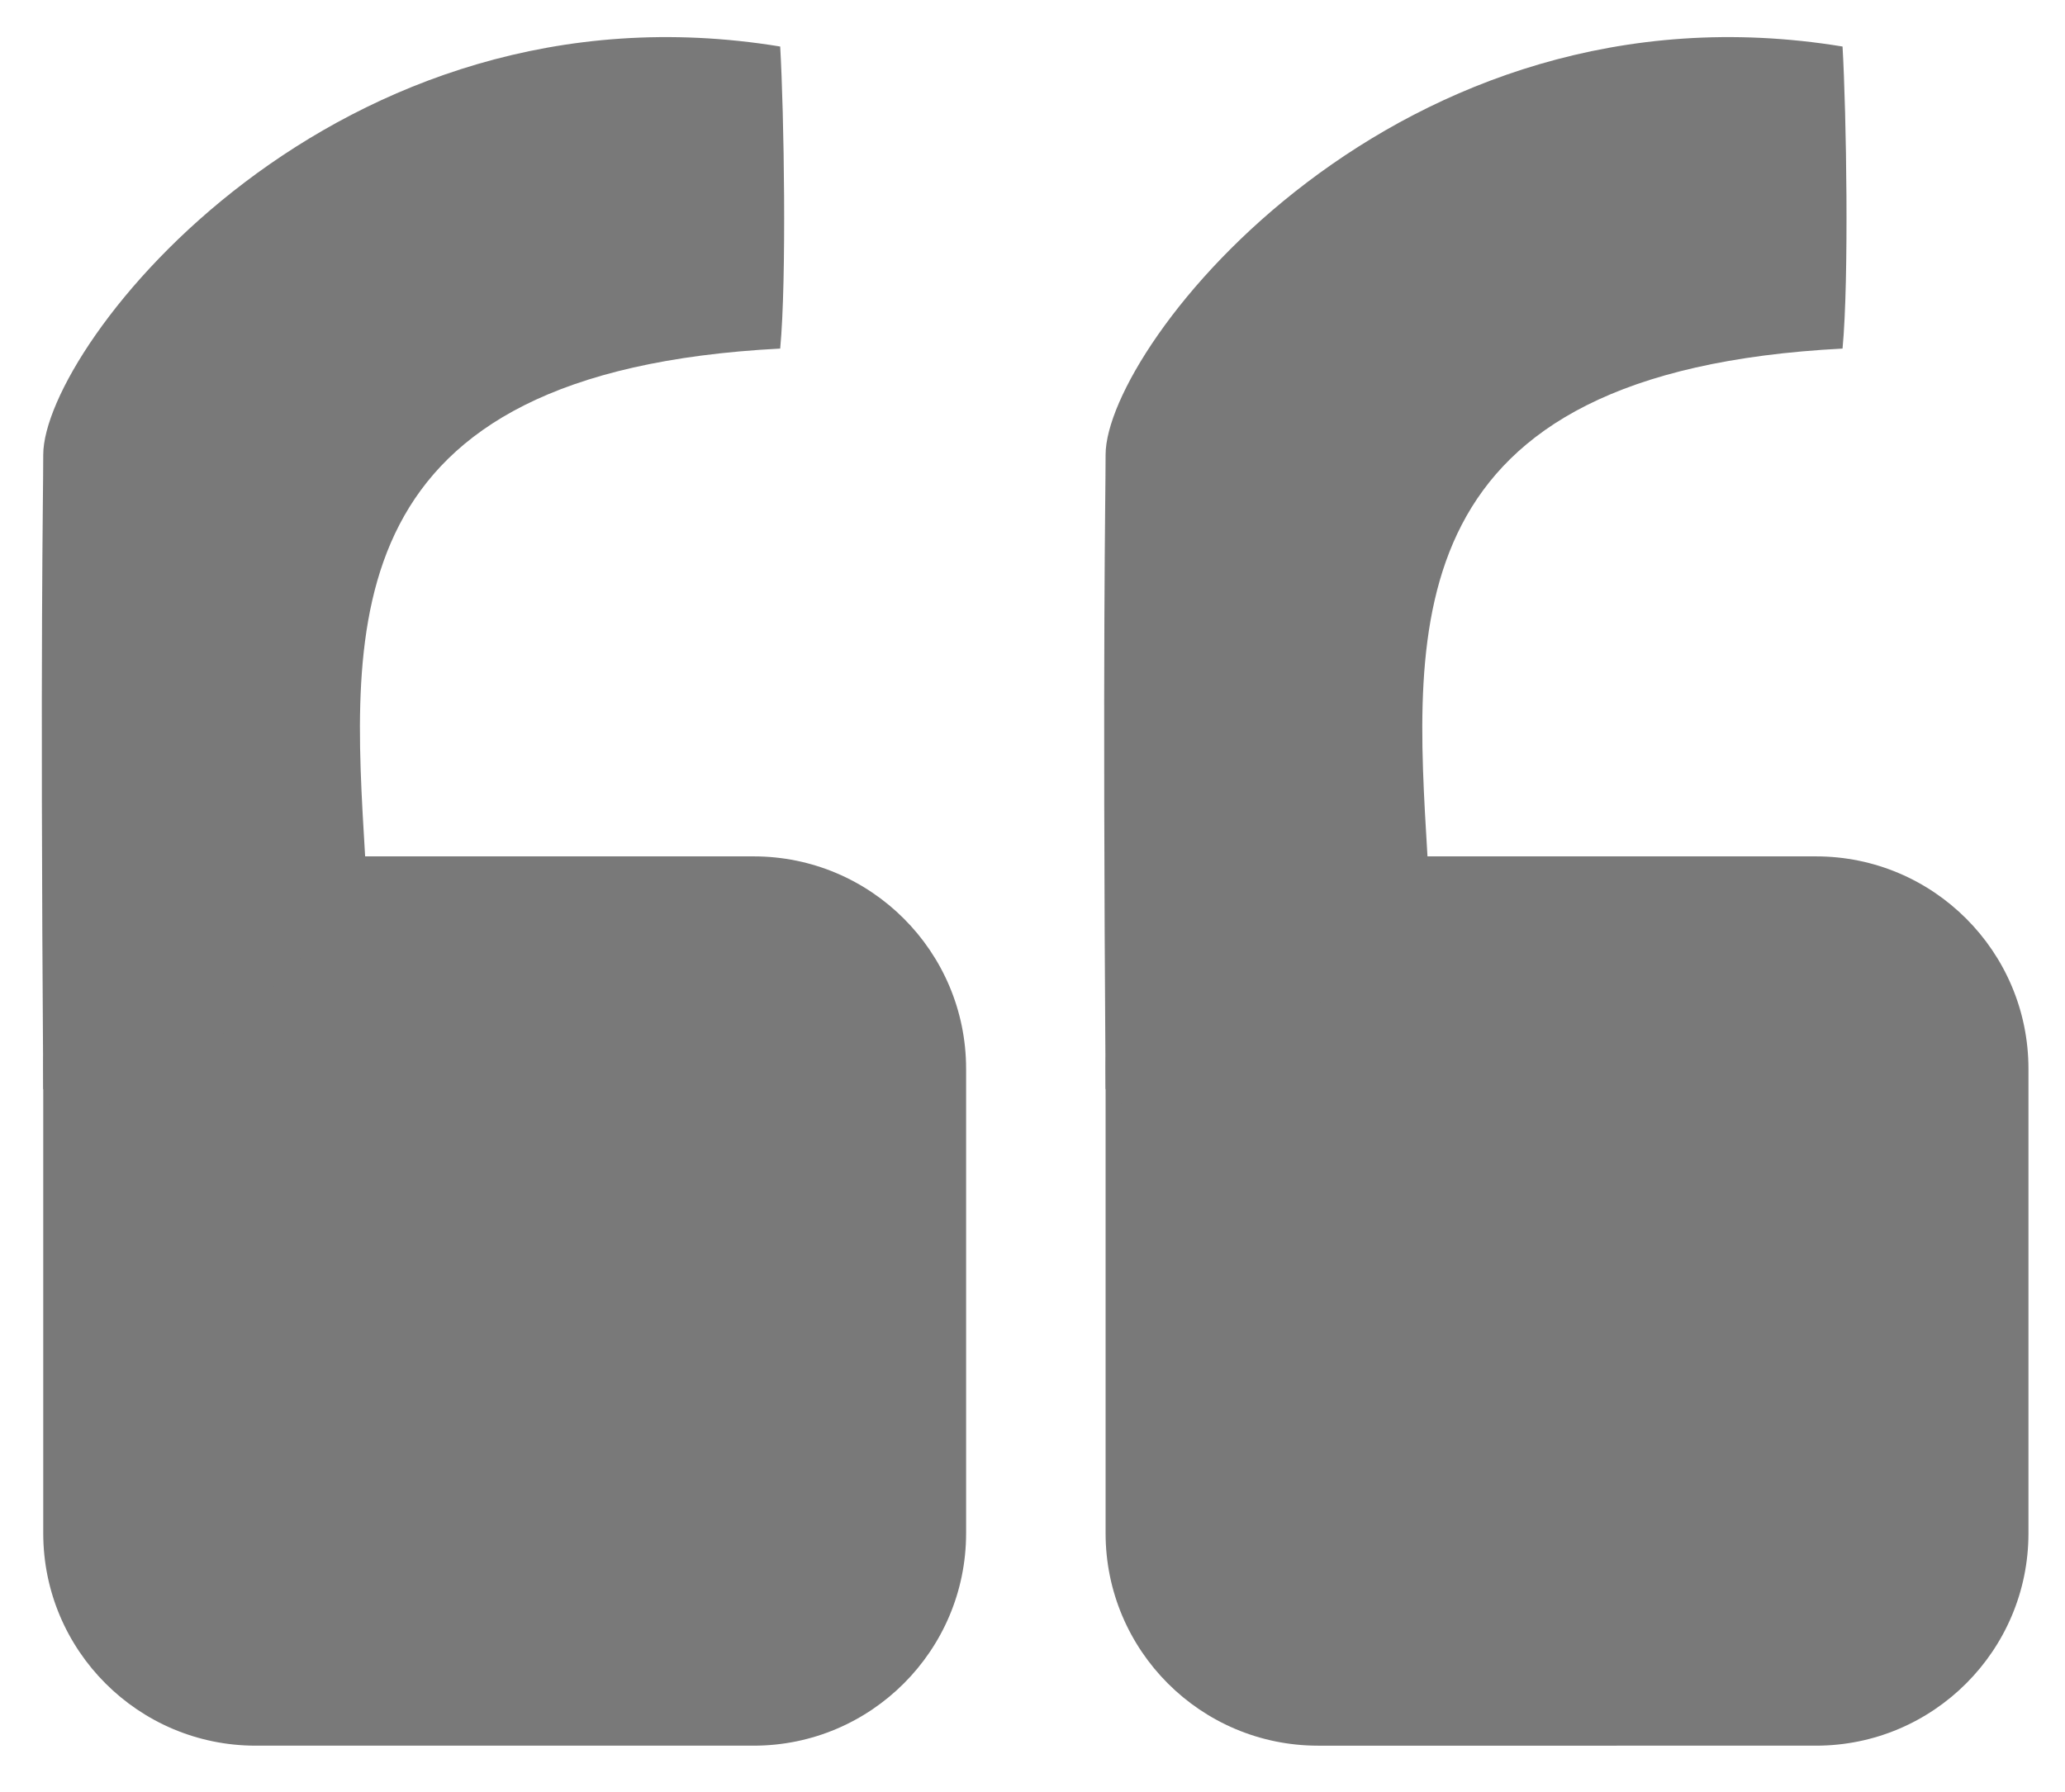 <?xml version="1.0" encoding="utf-8"?>
<!-- Generator: Adobe Illustrator 16.0.3, SVG Export Plug-In . SVG Version: 6.00 Build 0)  -->
<!DOCTYPE svg PUBLIC "-//W3C//DTD SVG 1.1//EN" "http://www.w3.org/Graphics/SVG/1.1/DTD/svg11.dtd">
<svg version="1.1" xmlns="http://www.w3.org/2000/svg" xmlns:xlink="http://www.w3.org/1999/xlink" x="0px" y="0px"
	 width="19.438px" height="16.875px" viewBox="-11.781 2.375 19.438 16.875" enable-background="new -11.781 2.375 19.438 16.875"
	 xml:space="preserve">
<path fill="#797979" d="M-2.687,16.811c0,1.104-0.896,2-2,2h-4.687c-1.104,0-2-0.896-2-2v-4.373c0-1.104,0.896-2,2-2h4.687
	c1.104,0,2,0.896,2,2V16.811z"/>
<path fill="#797979" d="M-8.344,10.438c0.03,0.502-2.435,3.098-3.03,2.188c-0.03-4.313,0-5.508,0-5.969
	c0-1.031,2.749-4.531,6.937-3.844c0.036,0.625,0.062,2.188,0,2.844C-8.656,5.875-8.473,8.266-8.344,10.438z"/>
<path fill="#797979" d="M7.313,16.811c0,1.104-0.896,2-2,2H0.626c-1.104,0-2-0.896-2-2v-4.373c0-1.104,0.896-2,2-2h4.687
	c1.104,0,2,0.896,2,2V16.811z"/>
<path fill="#797979" d="M1.656,10.438c0.03,0.502-2.435,3.098-3.03,2.188c-0.03-4.313,0-5.508,0-5.969
	c0-1.031,2.749-4.531,6.937-3.844c0.036,0.625,0.062,2.188,0,2.844C1.344,5.875,1.527,8.266,1.656,10.438z"/>
</svg>
